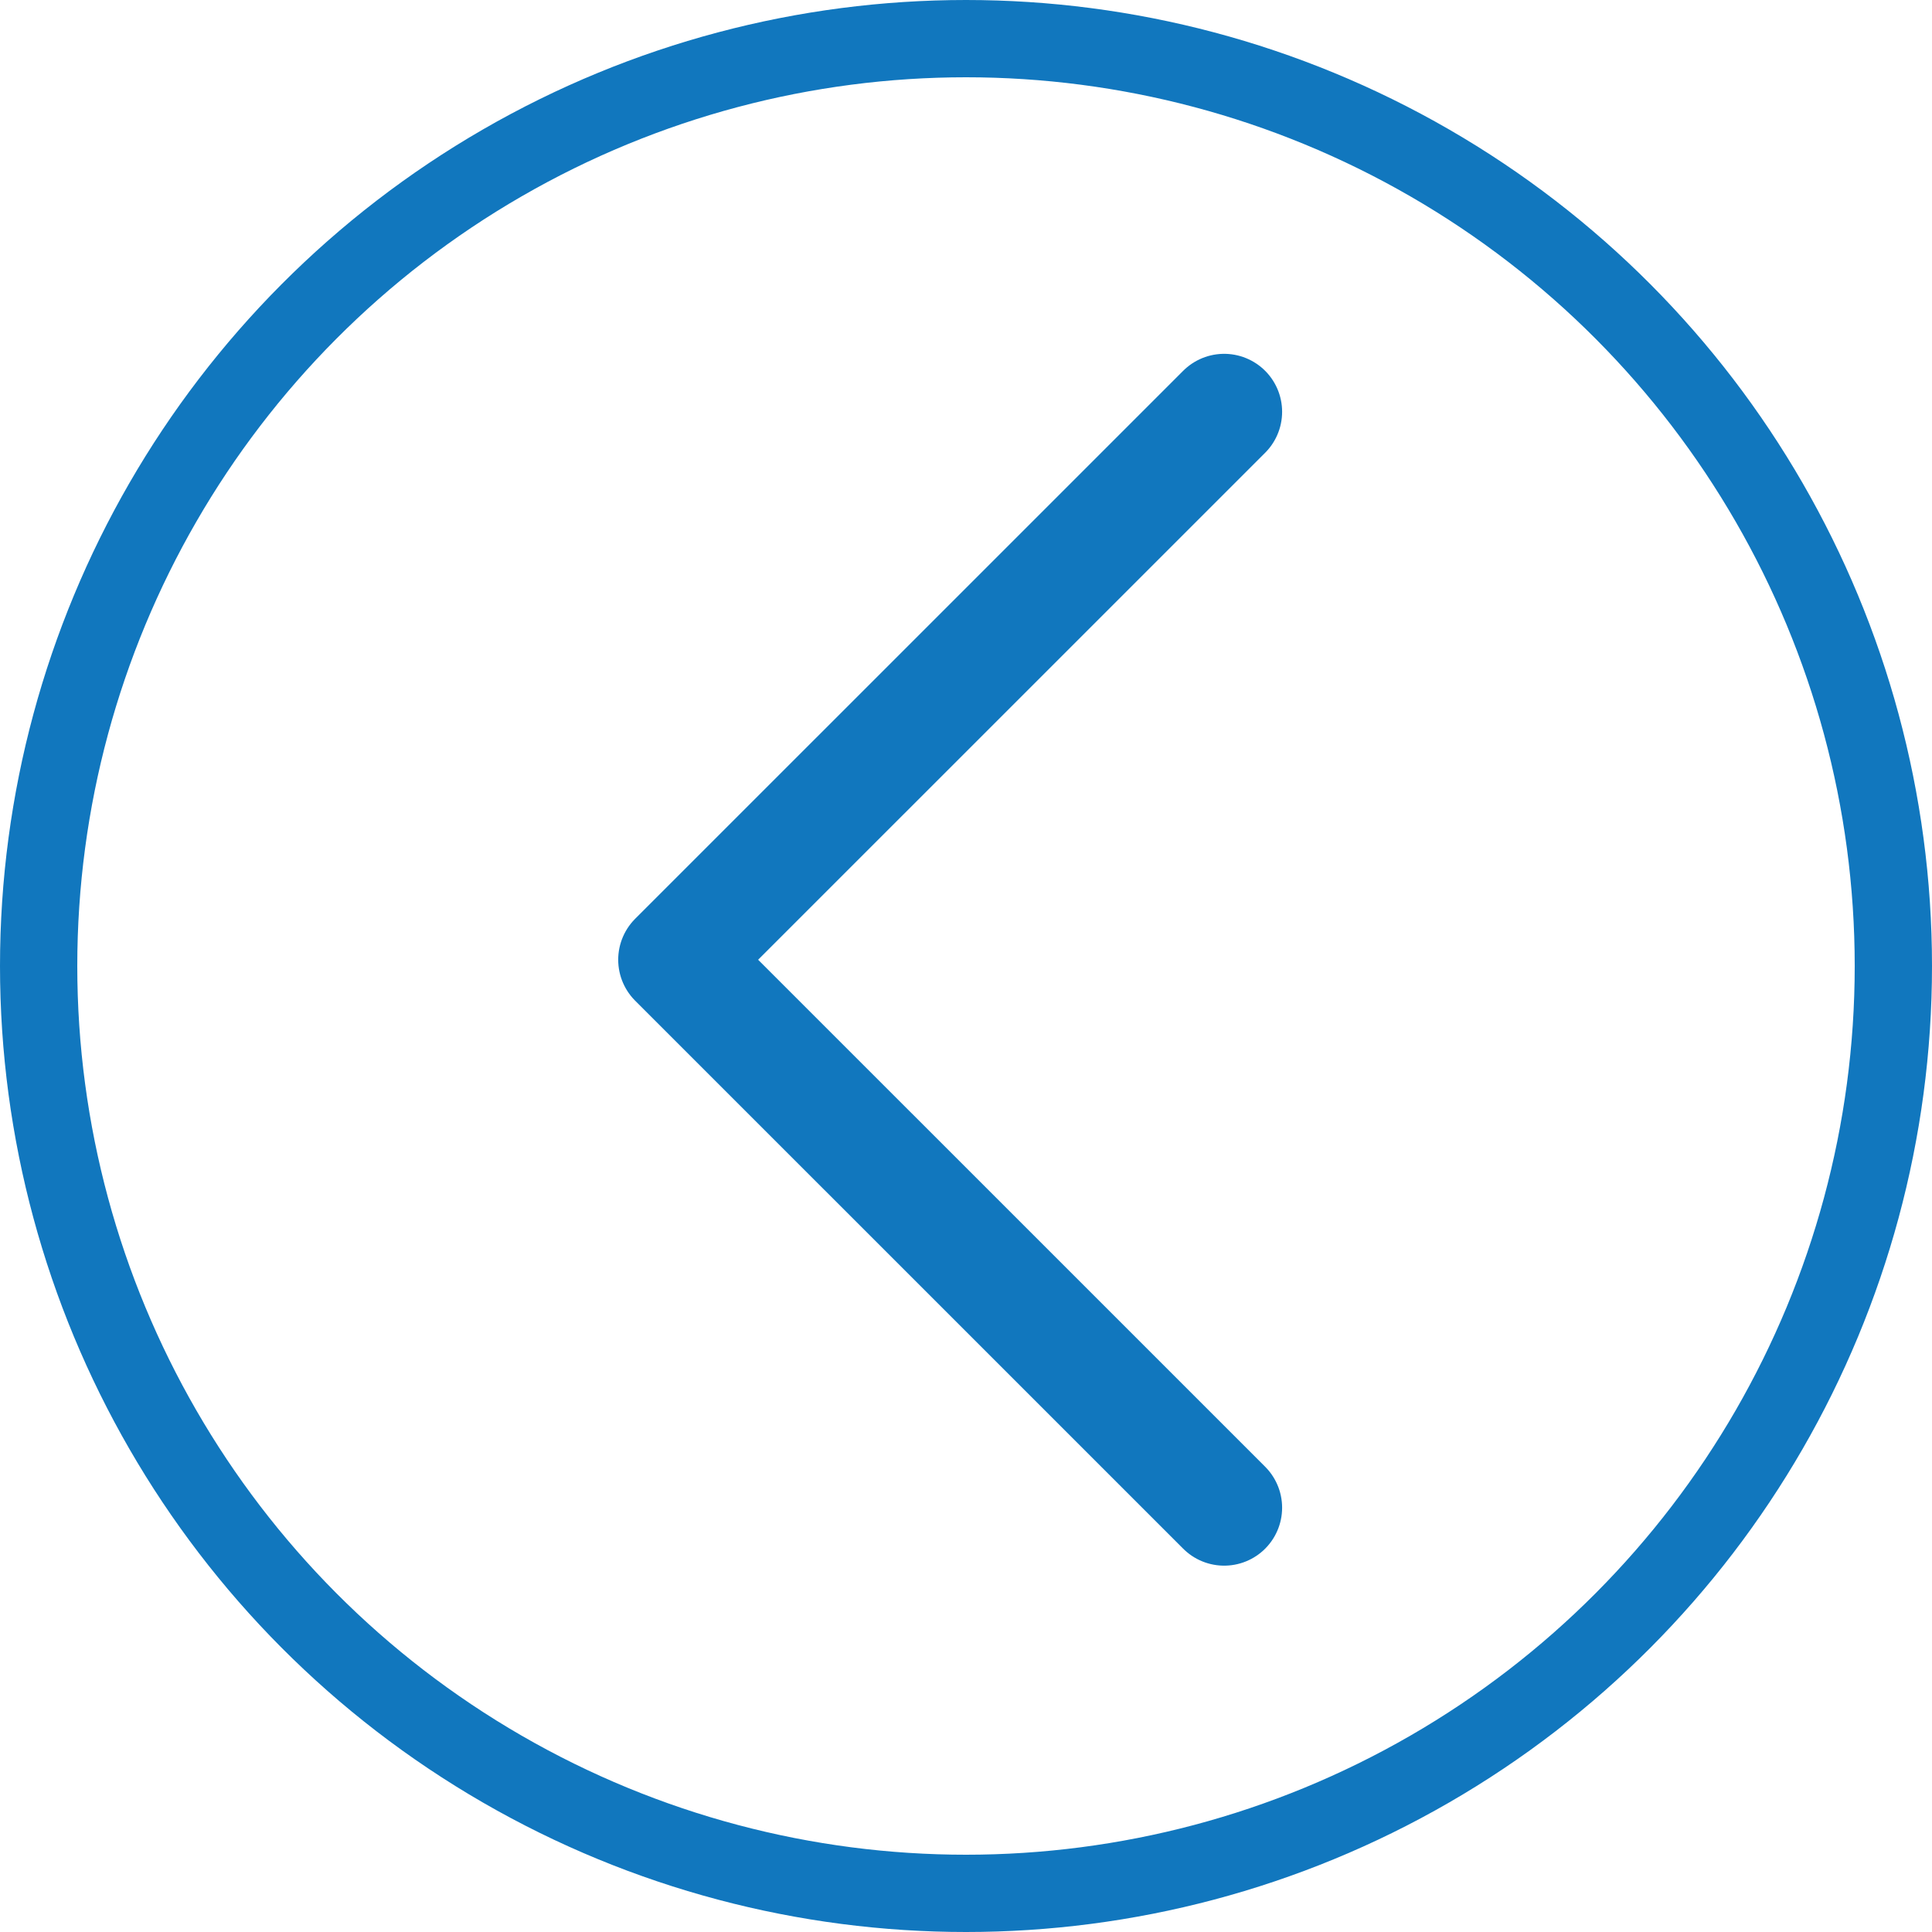 <svg xmlns="http://www.w3.org/2000/svg" width="50" height="50" viewBox="0 0 50 50"><defs><style>.a,.b,.d{fill:none;}.a,.b{stroke:#1177be;}.a{stroke-linecap:round;stroke-linejoin:round;stroke-width:3px;}.b{stroke-width:2px;}.c{stroke:none;}</style></defs><g transform="translate(-150.735 -1252)"><path class="a" d="M22087.811,3598.678l-14.182,14.181,14.182,14.181" transform="translate(-21905.395 -2336.021)"/><g class="b" transform="translate(150.735 1252)"><circle class="c" cx="25" cy="25" r="25"/><circle class="d" cx="25" cy="25" r="24"/></g></g></svg>